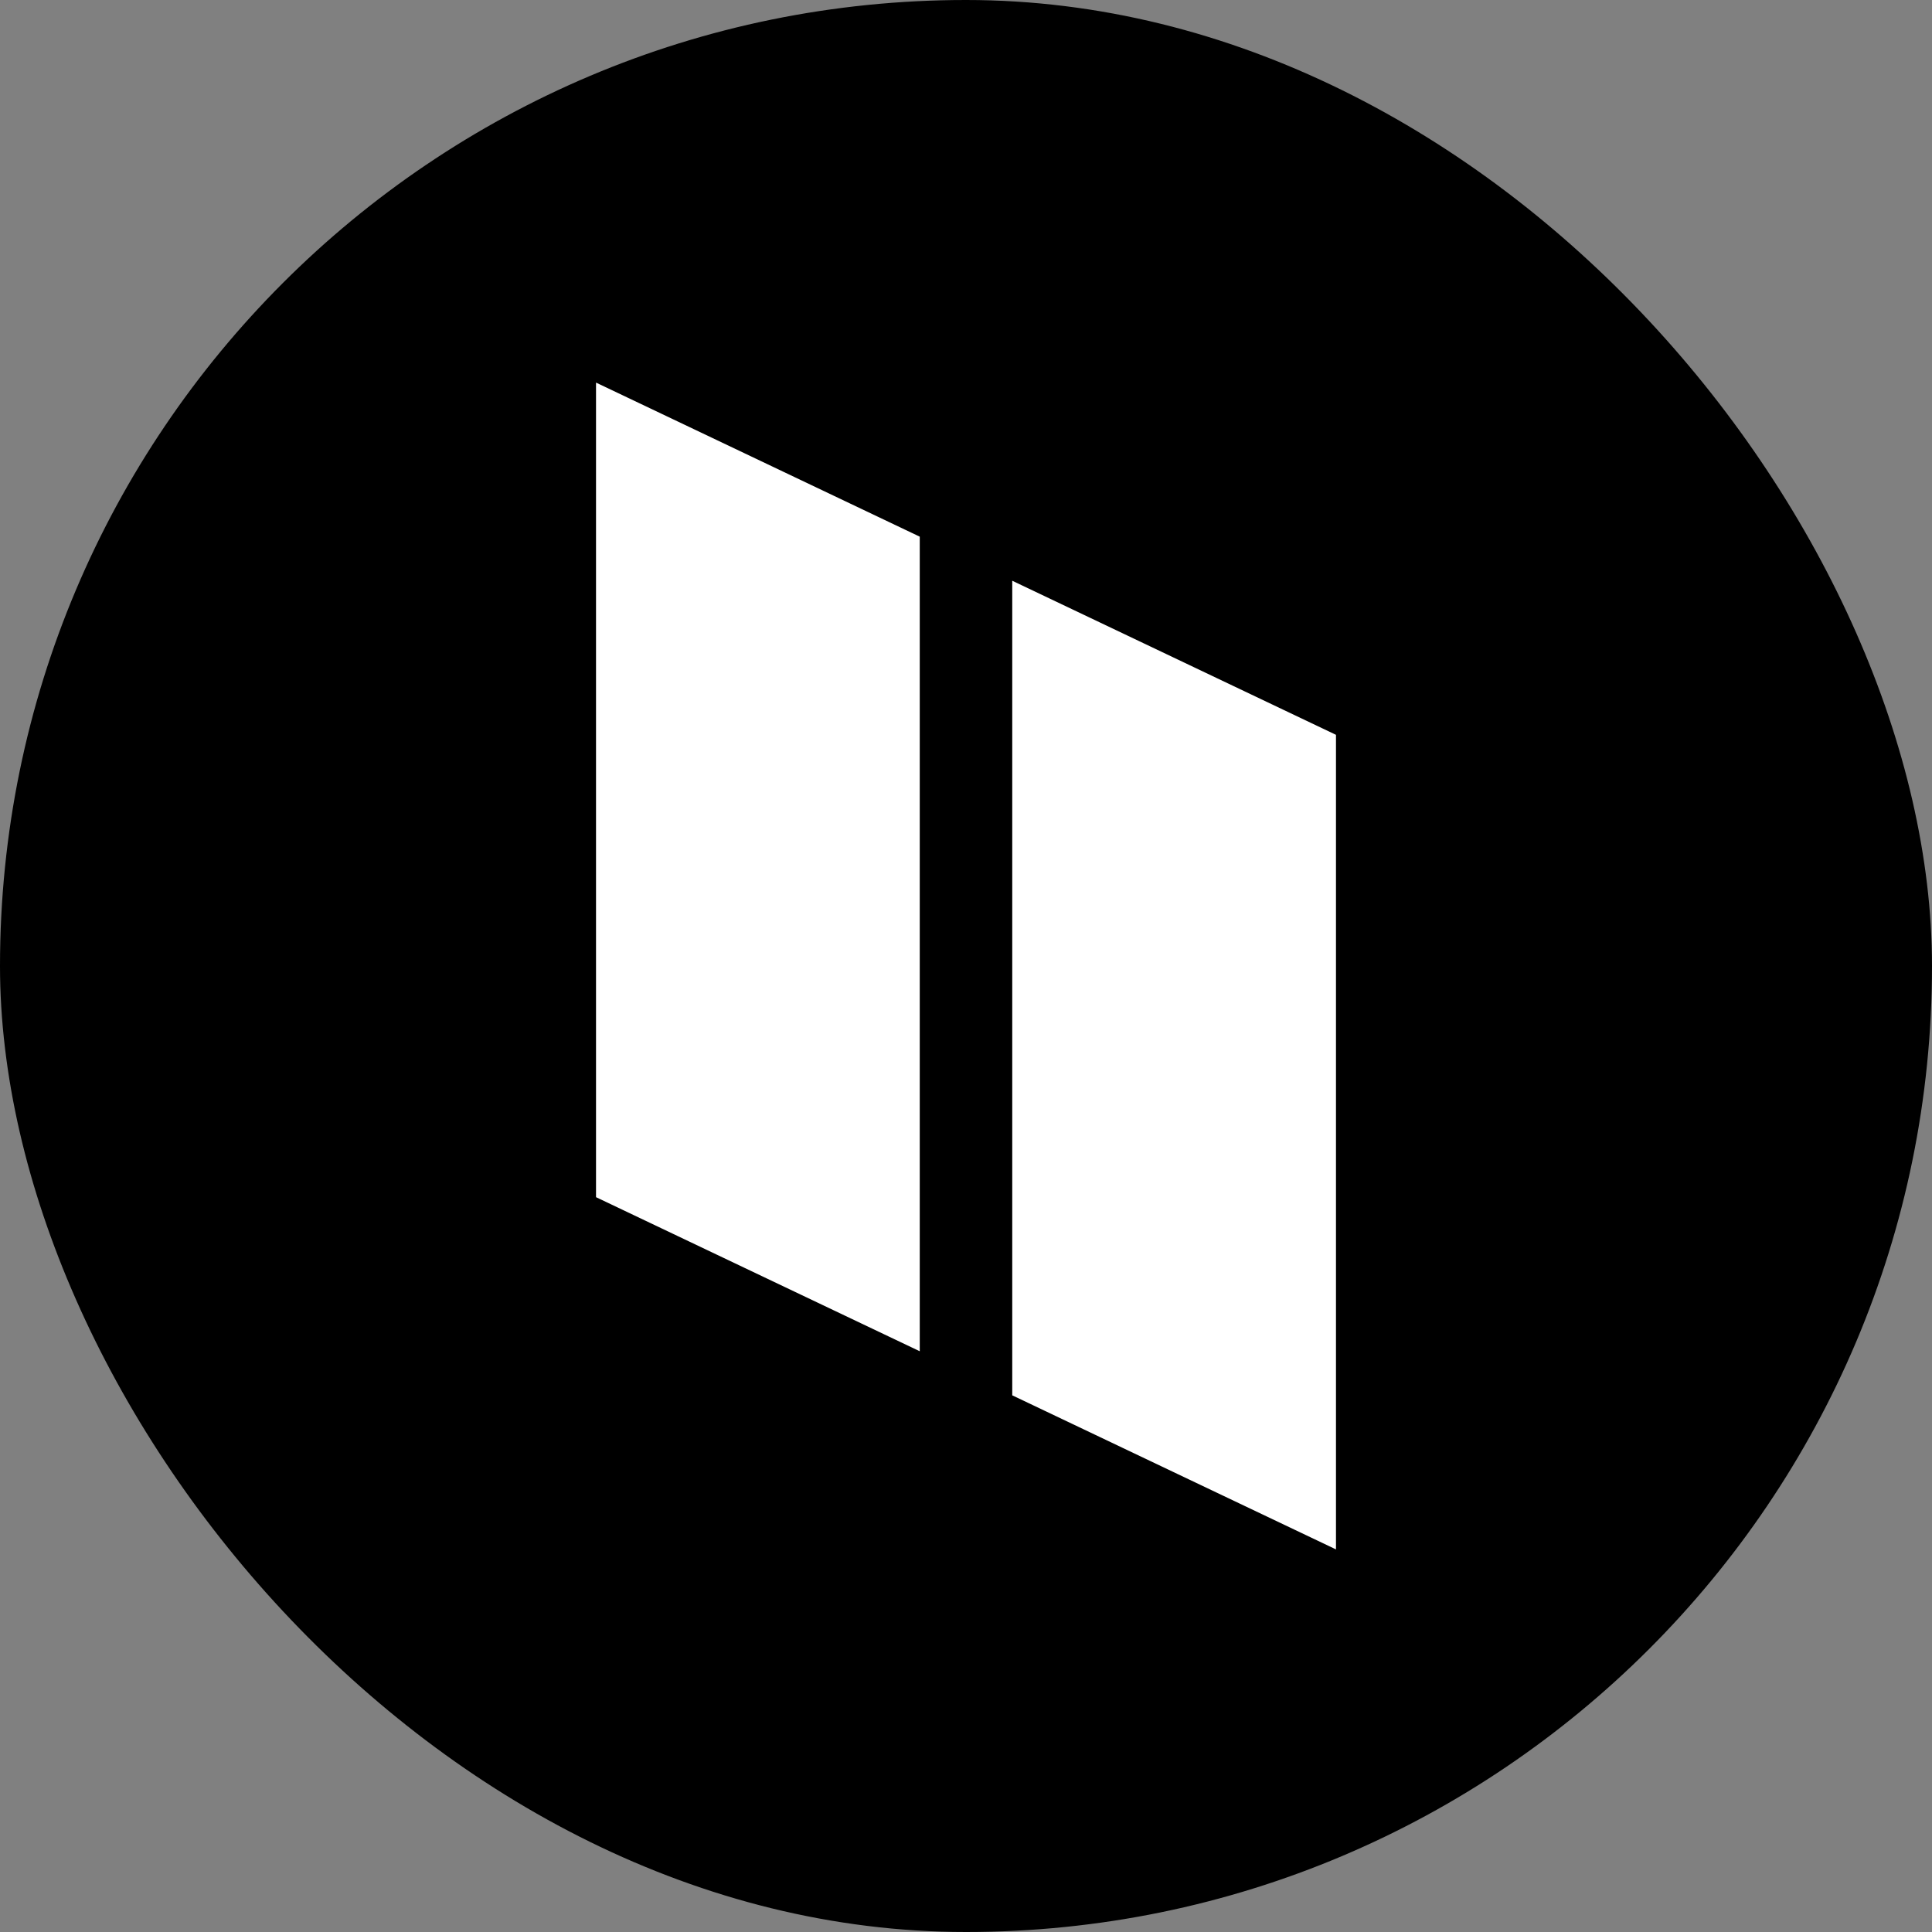 <svg width="32" height="32" viewBox="0 0 32 32" fill="none" xmlns="http://www.w3.org/2000/svg">
<rect x="0" y="0" width="32" height="32" fill="#808080" stroke="none"/>
<rect width="32" height="32" rx="16" fill="black"/>
<path d="M16.766 23.111V9.619L22.128 12.171V25.663L16.766 23.111ZM9.872 19.829V6.337L15.234 8.889V22.381L9.872 19.829Z" fill="white"/>
</svg>
